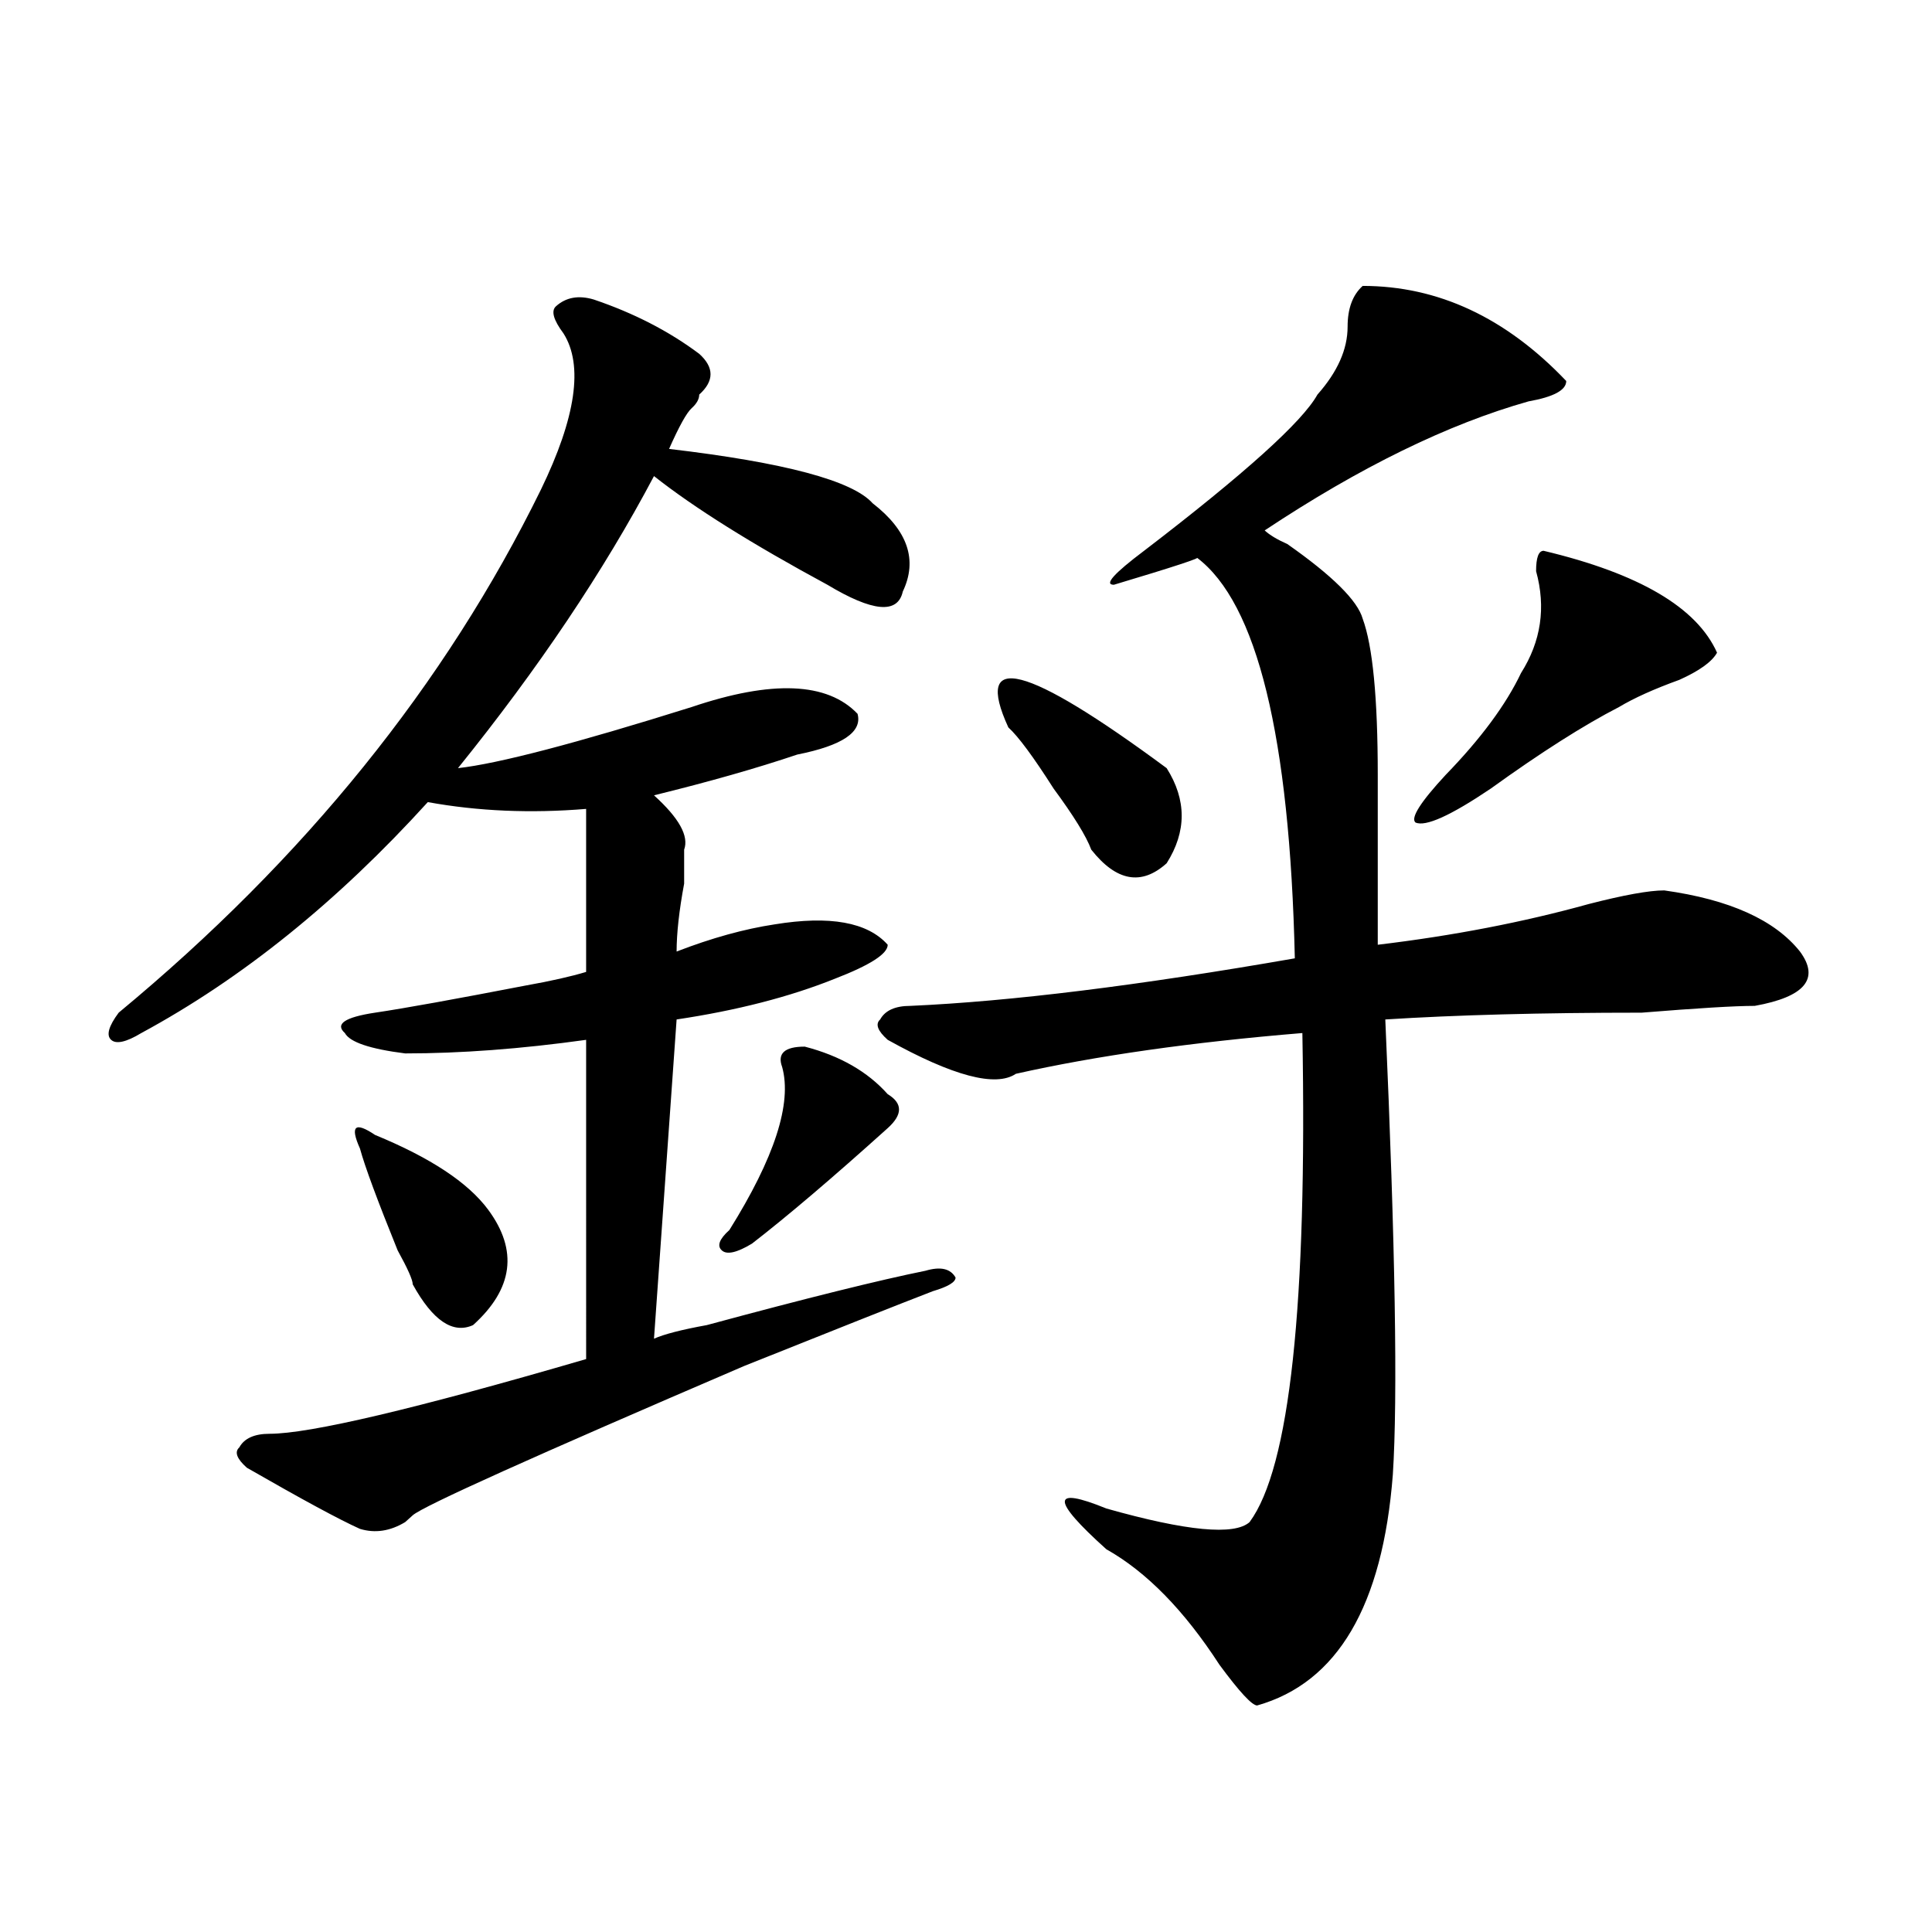 <?xml version="1.0" encoding="utf-8"?>
<!-- Generator: Adobe Illustrator 16.0.0, SVG Export Plug-In . SVG Version: 6.00 Build 0)  -->
<!DOCTYPE svg PUBLIC "-//W3C//DTD SVG 1.1//EN" "http://www.w3.org/Graphics/SVG/1.1/DTD/svg11.dtd">
<svg version="1.1" id="图层_1" xmlns="http://www.w3.org/2000/svg" xmlns:xlink="http://www.w3.org/1999/xlink" x="0px" y="0px"
	 width="1000px" height="1000px" viewBox="0 0 1000 1000" enable-background="new 0 0 1000 1000" xml:space="preserve">
<path d="M307.285,155.016c20.793,7.031,39.023,16.425,54.633,28.125c7.805,7.031,7.805,14.063,0,21.094
	c0,2.362-1.341,4.724-3.902,7.031c-2.621,2.362-6.523,9.394-11.707,21.094c59.816,7.031,94.938,16.425,105.363,28.125
	c18.171,14.063,23.414,29.333,15.609,45.703c-2.621,11.755-15.609,10.547-39.023-3.516c-39.023-21.094-68.961-39.825-89.754-56.25
	c-26.035,49.219-59.876,99.646-101.461,151.172c20.793-2.308,61.097-12.854,120.973-31.641
	c41.585-14.063,70.242-12.854,85.852,3.516c2.562,9.394-7.805,16.425-31.219,21.094c-20.853,7.031-45.547,14.063-74.145,21.094
	c12.988,11.755,18.171,21.094,15.609,28.125c0,2.362,0,8.239,0,17.578c-2.621,14.063-3.902,25.817-3.902,35.156
	c18.171-7.031,35.121-11.7,50.73-14.063c28.598-4.669,48.109-1.153,58.535,10.547c0,4.724-9.146,10.547-27.316,17.578
	c-23.414,9.394-50.73,16.425-81.949,21.094l-11.707,165.234c5.184-2.308,14.269-4.669,27.316-7.031
	c52.012-14.063,89.754-23.401,113.168-28.125c7.805-2.308,12.988-1.153,15.609,3.516c0,2.362-3.902,4.724-11.707,7.031
	c-18.23,7.031-50.73,19.94-97.559,38.672c-109.266,46.911-166.52,72.675-171.703,77.344l-3.902,3.516
	c-7.805,4.724-15.609,5.878-23.414,3.516c-10.426-4.669-29.938-15.216-58.535-31.641c-5.244-4.669-6.524-8.185-3.902-10.547
	c2.561-4.669,7.805-7.031,15.609-7.031c20.792,0,75.425-12.854,163.898-38.672V538.219c-33.84,4.724-65.059,7.031-93.656,7.031
	c-18.231-2.308-28.658-5.823-31.219-10.547c-5.244-4.669,0-8.185,15.609-10.547c15.609-2.308,41.584-7.031,78.046-14.063
	c12.988-2.308,23.414-4.669,31.219-7.031c0-25.763,0-53.888,0-84.375c-28.657,2.362-55.974,1.208-81.949-3.516
	c-46.828,51.581-96.278,91.406-148.289,119.531c-7.805,4.724-13.048,5.878-15.609,3.516c-2.622-2.308-1.341-7.031,3.902-14.063
	c96.217-79.651,169.082-169.903,218.531-270.703c18.171-37.464,22.073-64.435,11.707-80.859c-5.243-7.031-6.523-11.701-3.902-14.063
	C292.957,153.862,299.48,152.708,307.285,155.016z M194.118,587.438c28.597,11.755,48.109,24.609,58.535,38.672
	c15.609,21.094,12.988,41.034-7.805,59.766c-10.426,4.724-20.853-2.308-31.218-21.094c0-2.308-2.622-8.185-7.805-17.578
	c-10.426-25.763-16.951-43.341-19.512-52.734C181.069,582.769,183.691,580.406,194.118,587.438z M416.551,541.734
	c18.171,4.724,32.5,12.909,42.926,24.609c7.805,4.724,7.805,10.547,0,17.578c-28.657,25.817-52.071,45.703-70.242,59.766
	c-7.805,4.724-13.048,5.878-15.609,3.516c-2.621-2.308-1.341-5.823,3.902-10.547c23.414-37.464,32.5-65.589,27.316-84.375
	C402.223,545.25,406.125,541.734,416.551,541.734z M705.324,147.984c39.023,0,74.145,16.424,105.363,49.219
	c0,4.724-6.523,8.239-19.512,10.547c-41.645,11.755-87.192,34.003-136.582,66.797c2.562,2.362,6.464,4.724,11.707,7.031
	c23.414,16.425,36.402,29.333,39.023,38.672c5.184,14.063,7.805,41.034,7.805,80.859c0,35.156,0,64.489,0,87.891
	c39.023-4.669,75.426-11.7,109.266-21.094c18.171-4.669,31.219-7.031,39.023-7.031c33.78,4.724,57.194,15.271,70.242,31.641
	c10.366,14.063,2.562,23.456-23.414,28.125c-10.426,0-29.938,1.208-58.535,3.516c-52.071,0-96.277,1.208-132.68,3.516
	c5.184,117.224,6.464,195.722,3.902,235.547c-5.243,67.95-28.657,107.775-70.242,119.531c-2.621,0-9.146-7.031-19.512-21.094
	c-18.23-28.125-37.742-48.065-58.535-59.766c-28.657-25.763-28.657-32.794,0-21.094c41.585,11.755,66.34,14.063,74.145,7.031
	c20.793-28.125,29.878-112.5,27.316-253.125c-57.254,4.724-106.704,11.755-148.289,21.094c-10.426,7.031-32.56,1.208-66.34-17.578
	c-5.243-4.669-6.523-8.185-3.902-10.547c2.562-4.669,7.805-7.031,15.609-7.031c52.012-2.308,118.352-10.547,199.02-24.609
	c-2.621-114.808-19.512-183.966-50.73-207.422c2.562,0-11.707,4.724-42.926,14.063c-5.243,0,0-5.823,15.609-17.578
	c52.012-39.825,81.949-66.797,89.754-80.859c10.366-11.7,15.609-23.401,15.609-35.156
	C697.52,159.739,700.081,152.708,705.324,147.984z M521.914,376.5c-18.23-39.825,9.086-32.794,81.949,21.094
	c10.366,16.425,10.366,32.849,0,49.219c-13.048,11.755-26.035,9.394-39.023-7.031c-2.621-7.031-9.146-17.578-19.512-31.641
	C534.902,391.771,527.098,381.224,521.914,376.5z M798.98,285.094c49.39,11.755,79.328,29.333,89.754,52.734
	c-2.621,4.724-9.146,9.394-19.512,14.063c-13.048,4.724-23.414,9.394-31.219,14.063c-18.23,9.394-40.364,23.456-66.34,42.188
	c-20.853,14.063-33.84,19.94-39.023,17.578c-2.621-2.308,2.562-10.547,15.609-24.609c18.171-18.731,31.219-36.31,39.023-52.734
	c10.366-16.37,12.988-33.948,7.805-52.734C795.078,288.609,796.359,285.094,798.98,285.094z"/>
</svg>
